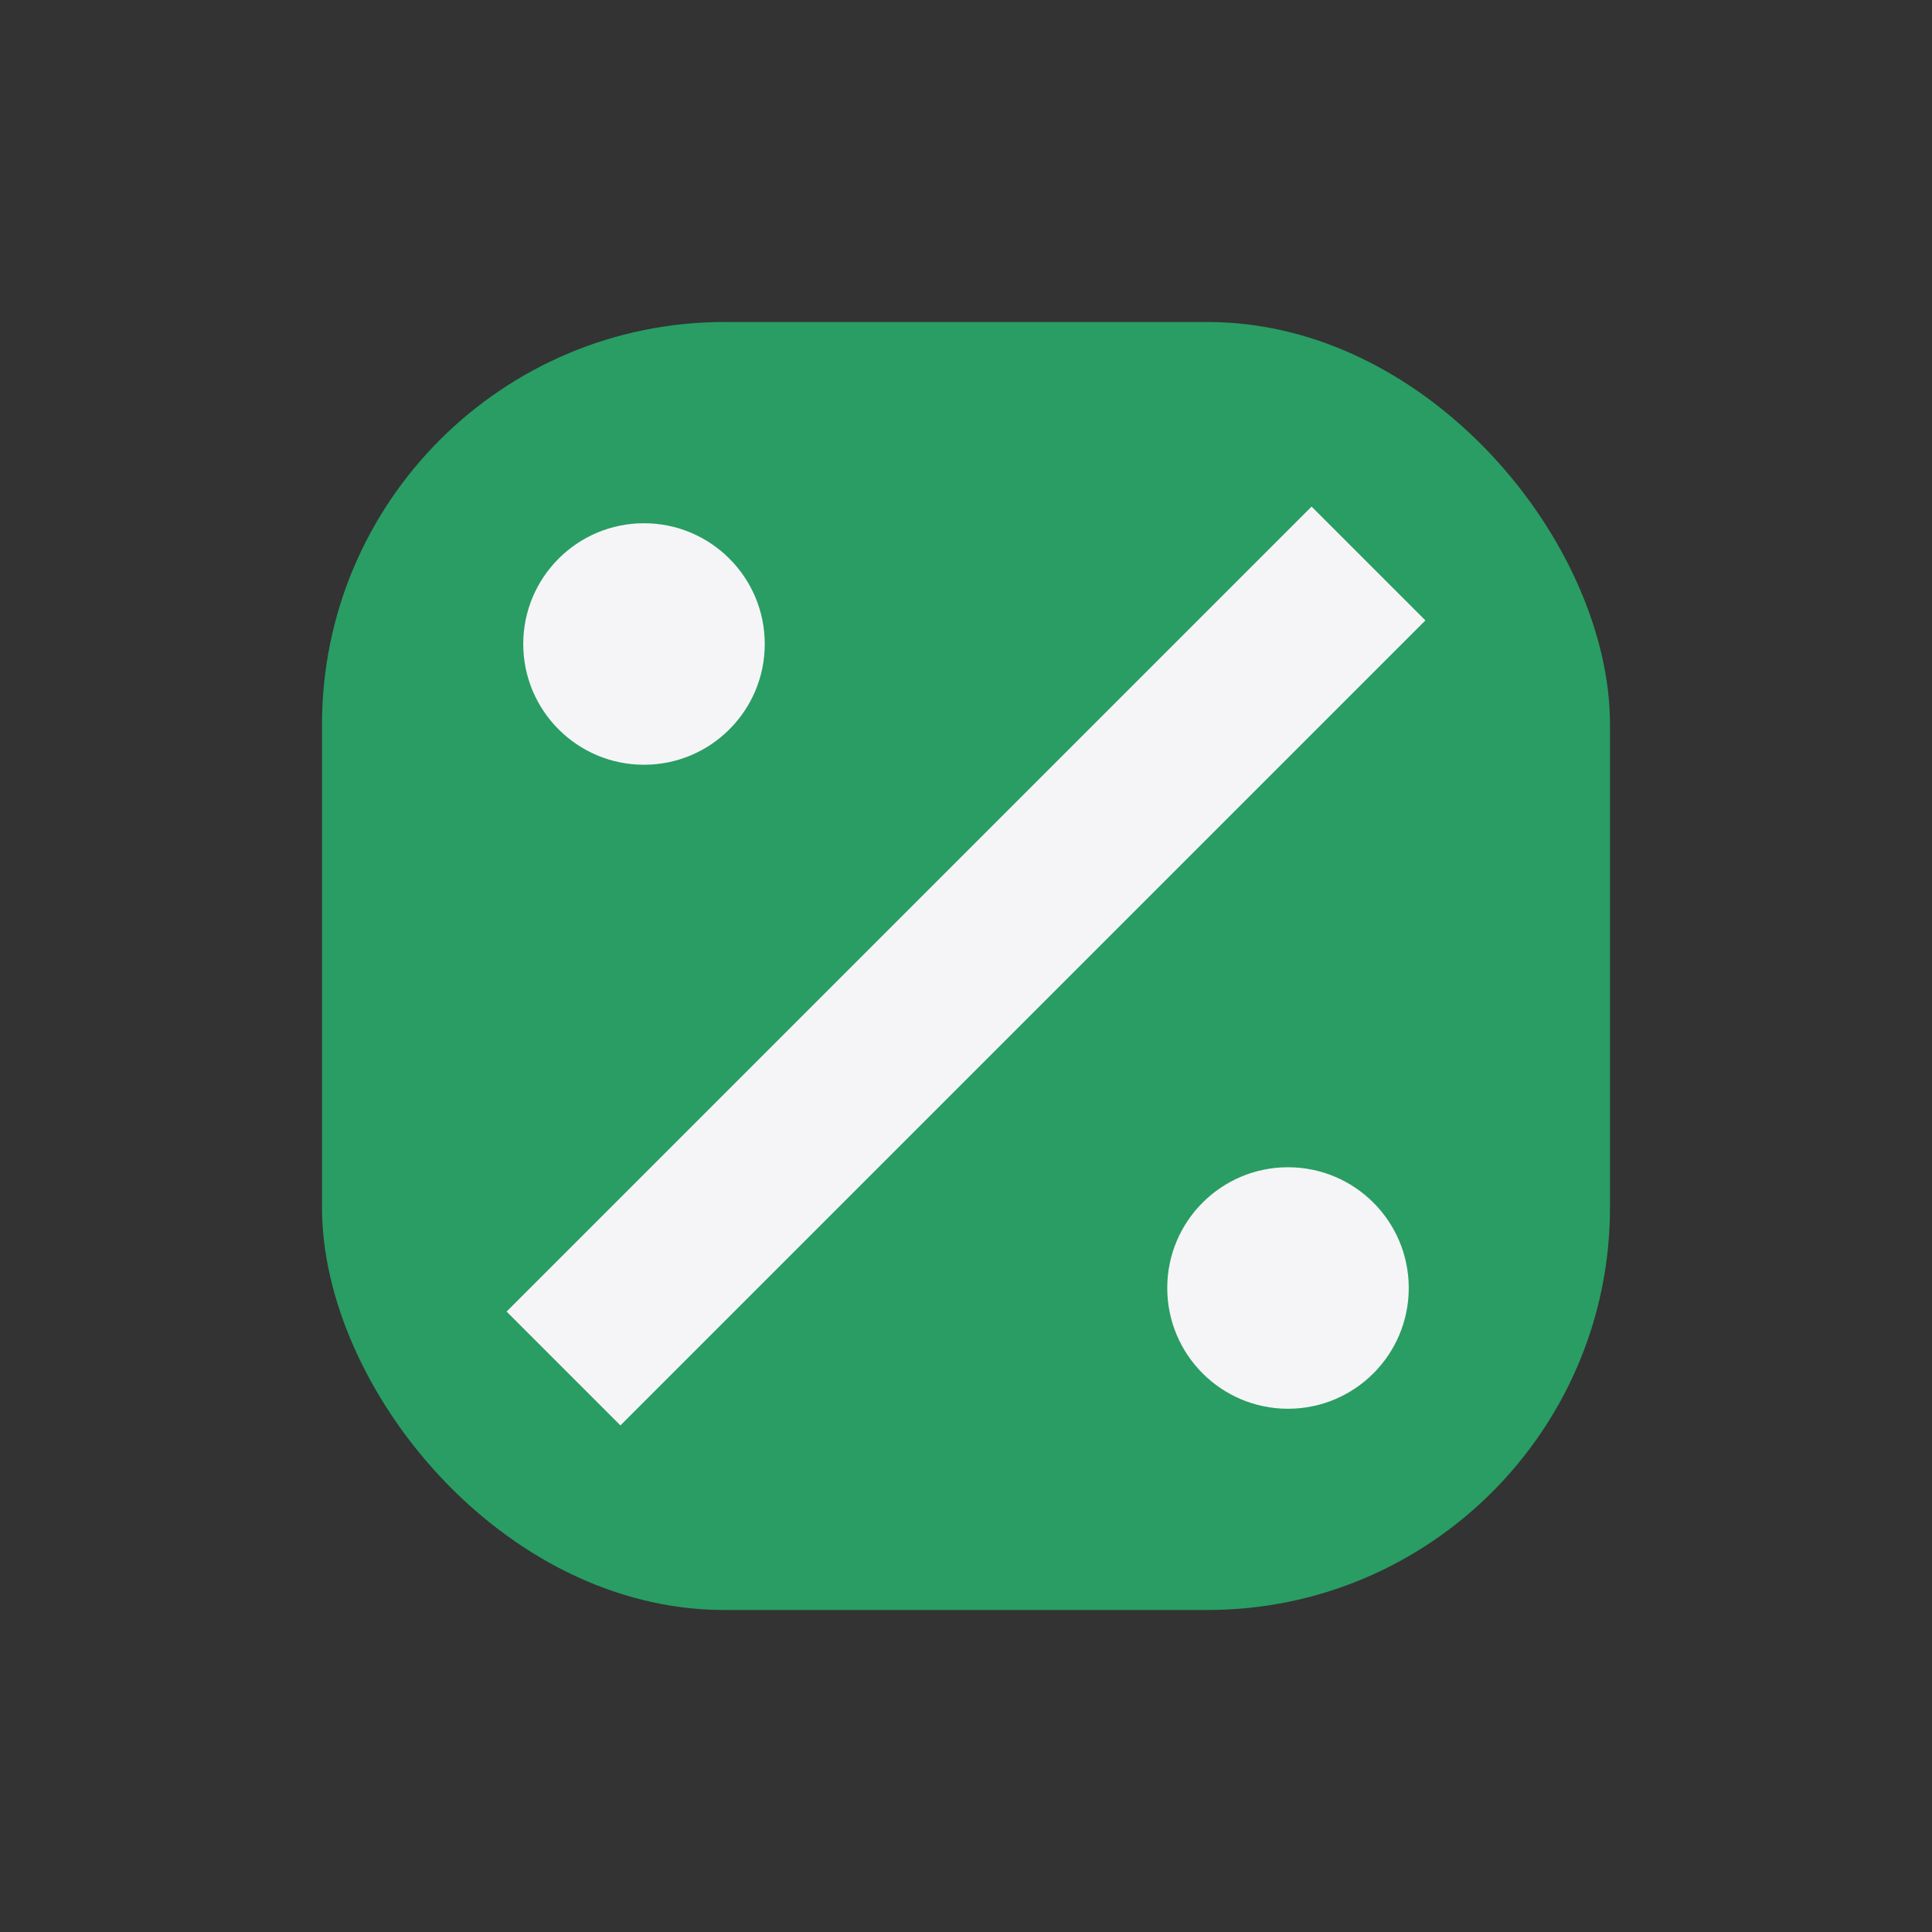 <?xml version="1.0" encoding="UTF-8"?>
<svg xmlns="http://www.w3.org/2000/svg" width="24" height="24" viewBox="0 0 24 24"><rect x="0" y="0" width="24" height="24" fill="#333333" stroke="none"/><rect x="4" y="4" width="16" height="16" rx="5" fill="#299D63"/><path d="M7 17L17 7" stroke="#F5F5F7" stroke-width="2"/><circle cx="8" cy="8" r="1.5" fill="#F5F5F7"/><circle cx="16" cy="16" r="1.5" fill="#F5F5F7"/></svg>